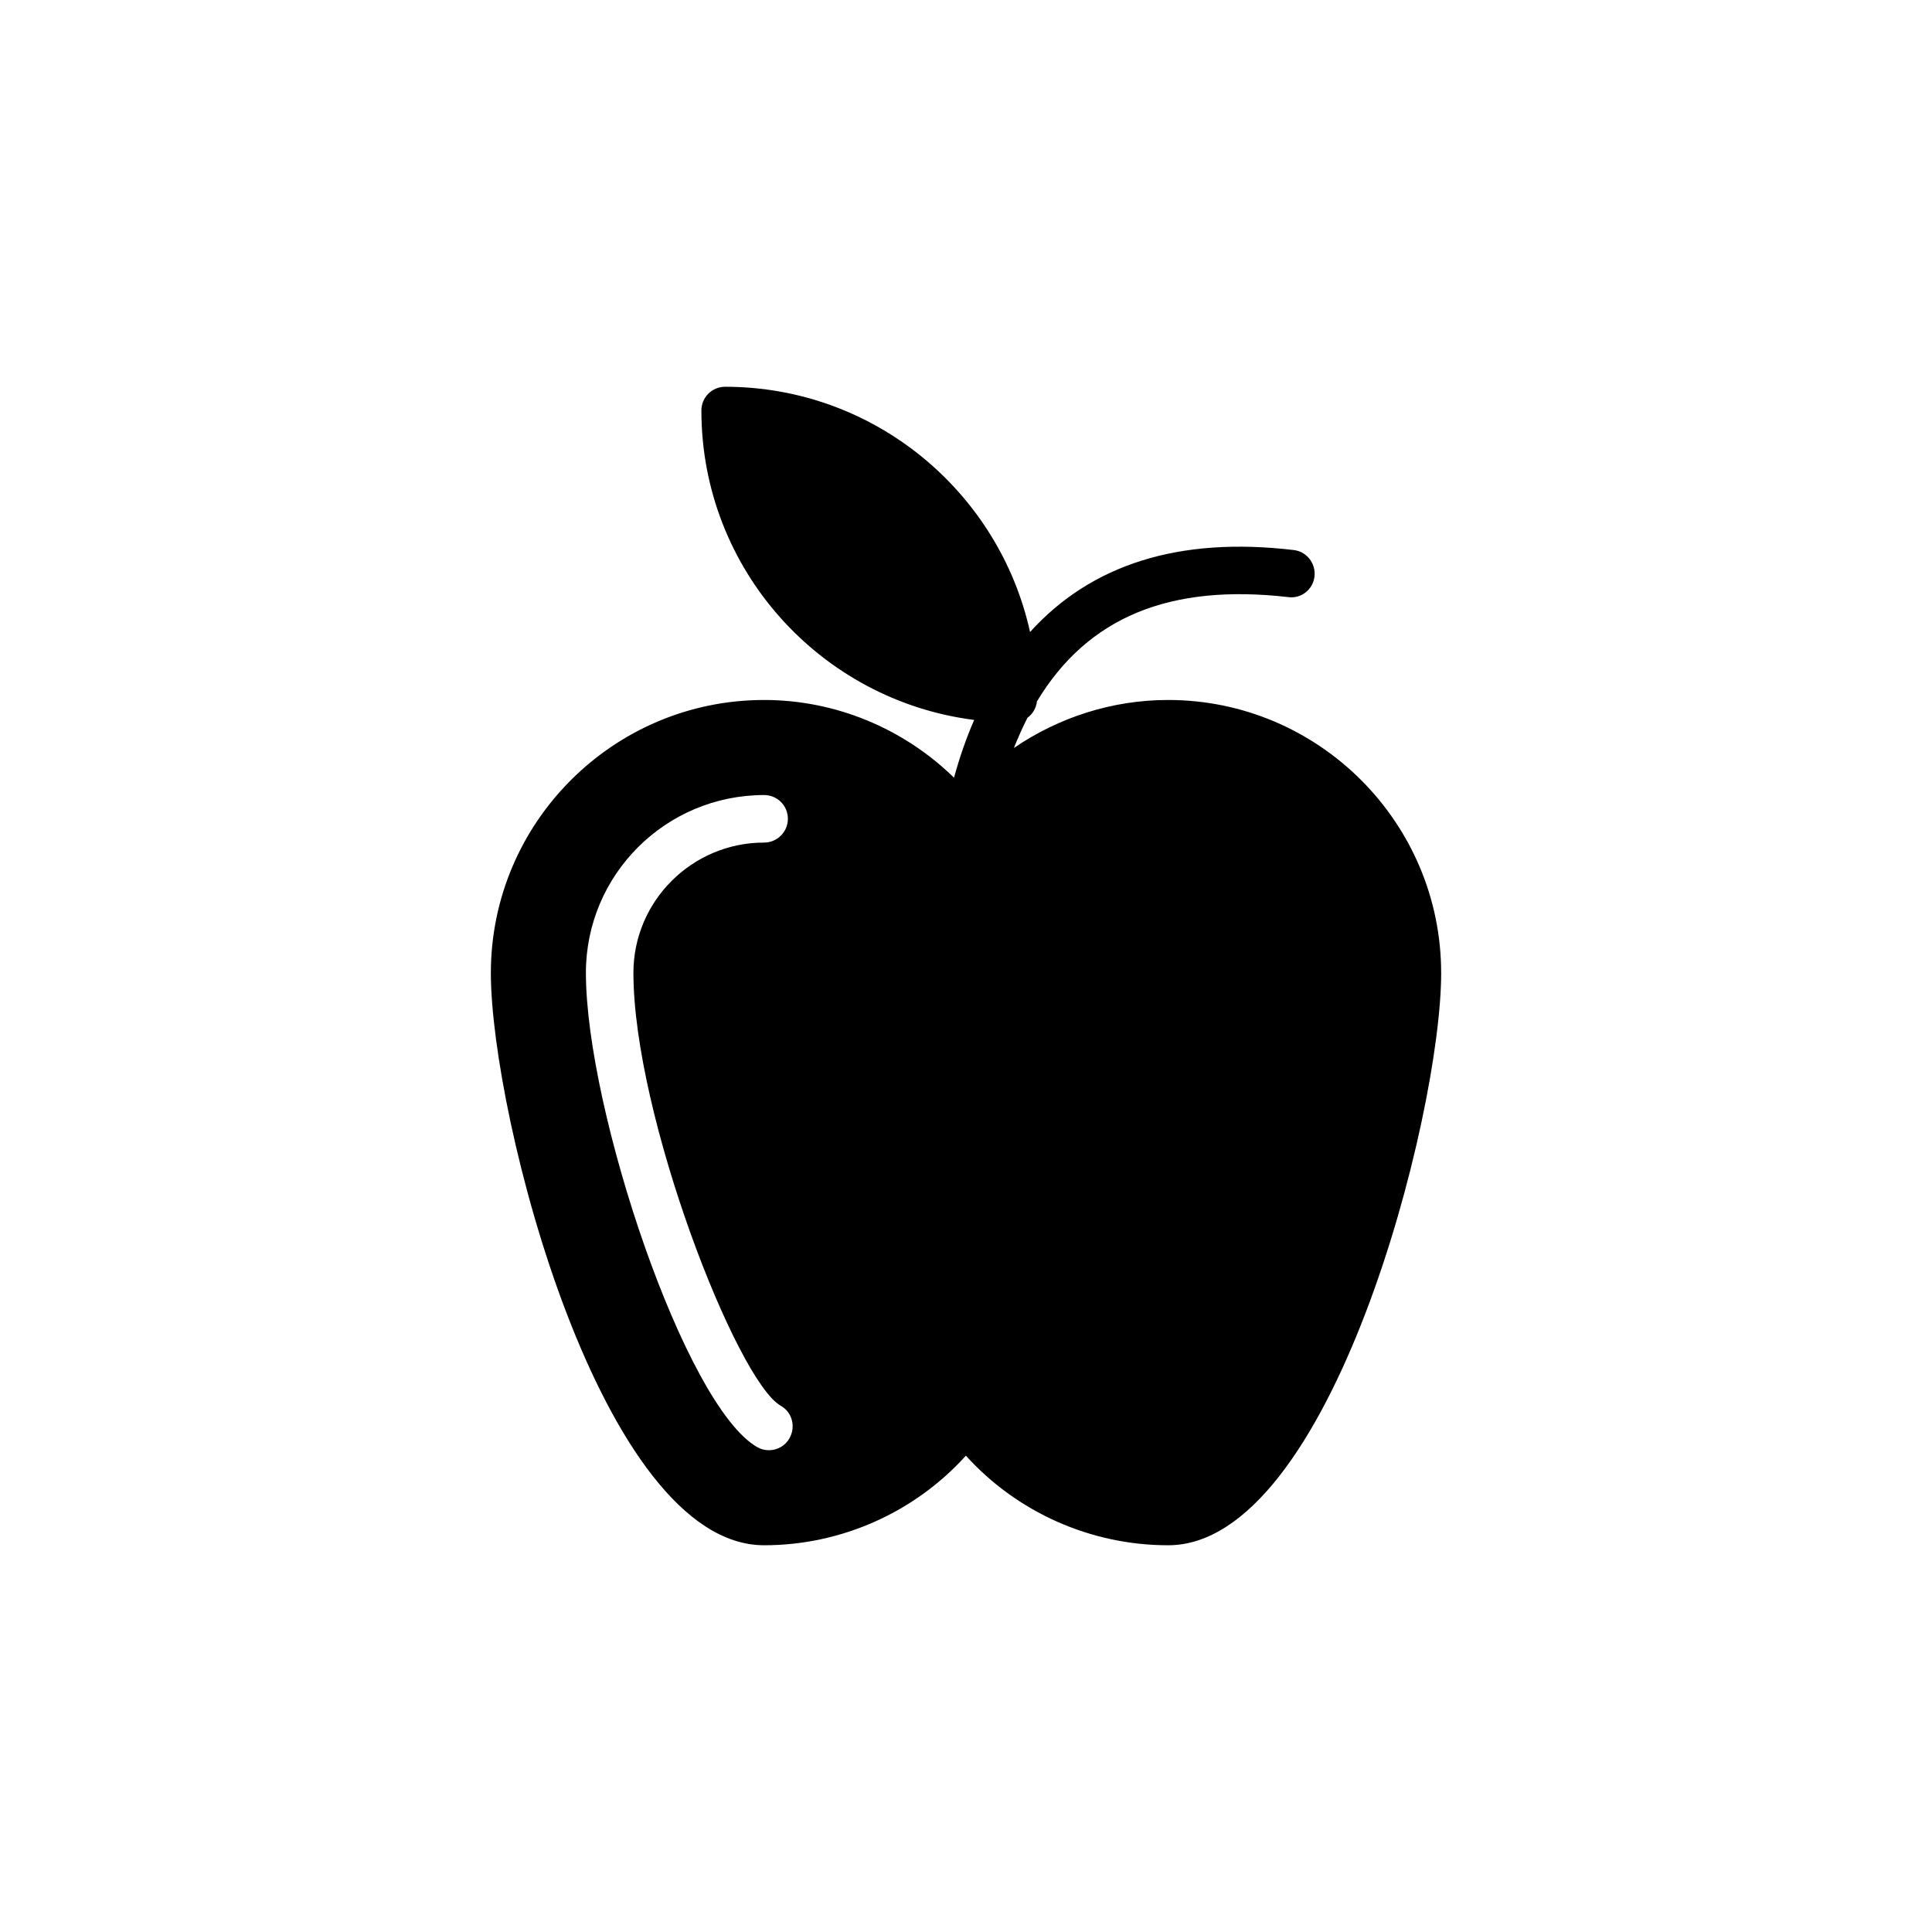 <?xml version="1.0" encoding="UTF-8"?>
<!-- Uploaded to: ICON Repo, www.iconrepo.com, Generator: ICON Repo Mixer Tools -->
<svg fill="#000000" width="800px" height="800px" version="1.1" viewBox="144 144 512 512" xmlns="http://www.w3.org/2000/svg">
 <path d="m453.56 329.5c-14.801 0-28.969 4.598-40.871 12.723 1.133-2.836 2.332-5.481 3.59-8 1.387-1.008 2.332-2.582 2.519-4.344 13.477-22.355 35.203-31.234 66.566-27.645 3.465 0.504 6.613-2.016 6.992-5.481 0.379-3.465-2.078-6.613-5.543-6.992-30.293-3.59-53.594 3.777-69.84 21.727-8.188-37.156-41.312-64.992-80.801-64.992-3.527 0-6.297 2.836-6.297 6.297 0 42.066 31.551 76.832 72.297 81.996-2.078 4.723-3.84 9.824-5.352 15.305-13.352-13.035-31.363-20.594-50.316-20.594-39.926 0-72.422 32.434-72.422 72.359 0 37.785 29.223 151.65 72.422 151.65 20.469 0 39.926-8.754 53.465-23.742 13.539 14.988 33.062 23.742 53.594 23.742 43.141 0 72.359-113.86 72.359-151.65-0.004-39.926-32.496-72.359-72.363-72.359zm-100.32 195.61c-1.133 2.078-3.273 3.211-5.477 3.211-1.07 0-2.078-0.25-3.086-0.82-19.145-10.895-45.406-89.488-45.406-125.7 0-26.008 21.16-47.105 47.23-47.105 3.465 0 6.297 2.769 6.297 6.297 0 3.465-2.832 6.297-6.297 6.297-19.082 0-34.637 15.492-34.637 34.512 0 37.848 27.395 108.13 39.047 114.74 3.019 1.703 4.027 5.543 2.328 8.566z"/>
</svg>